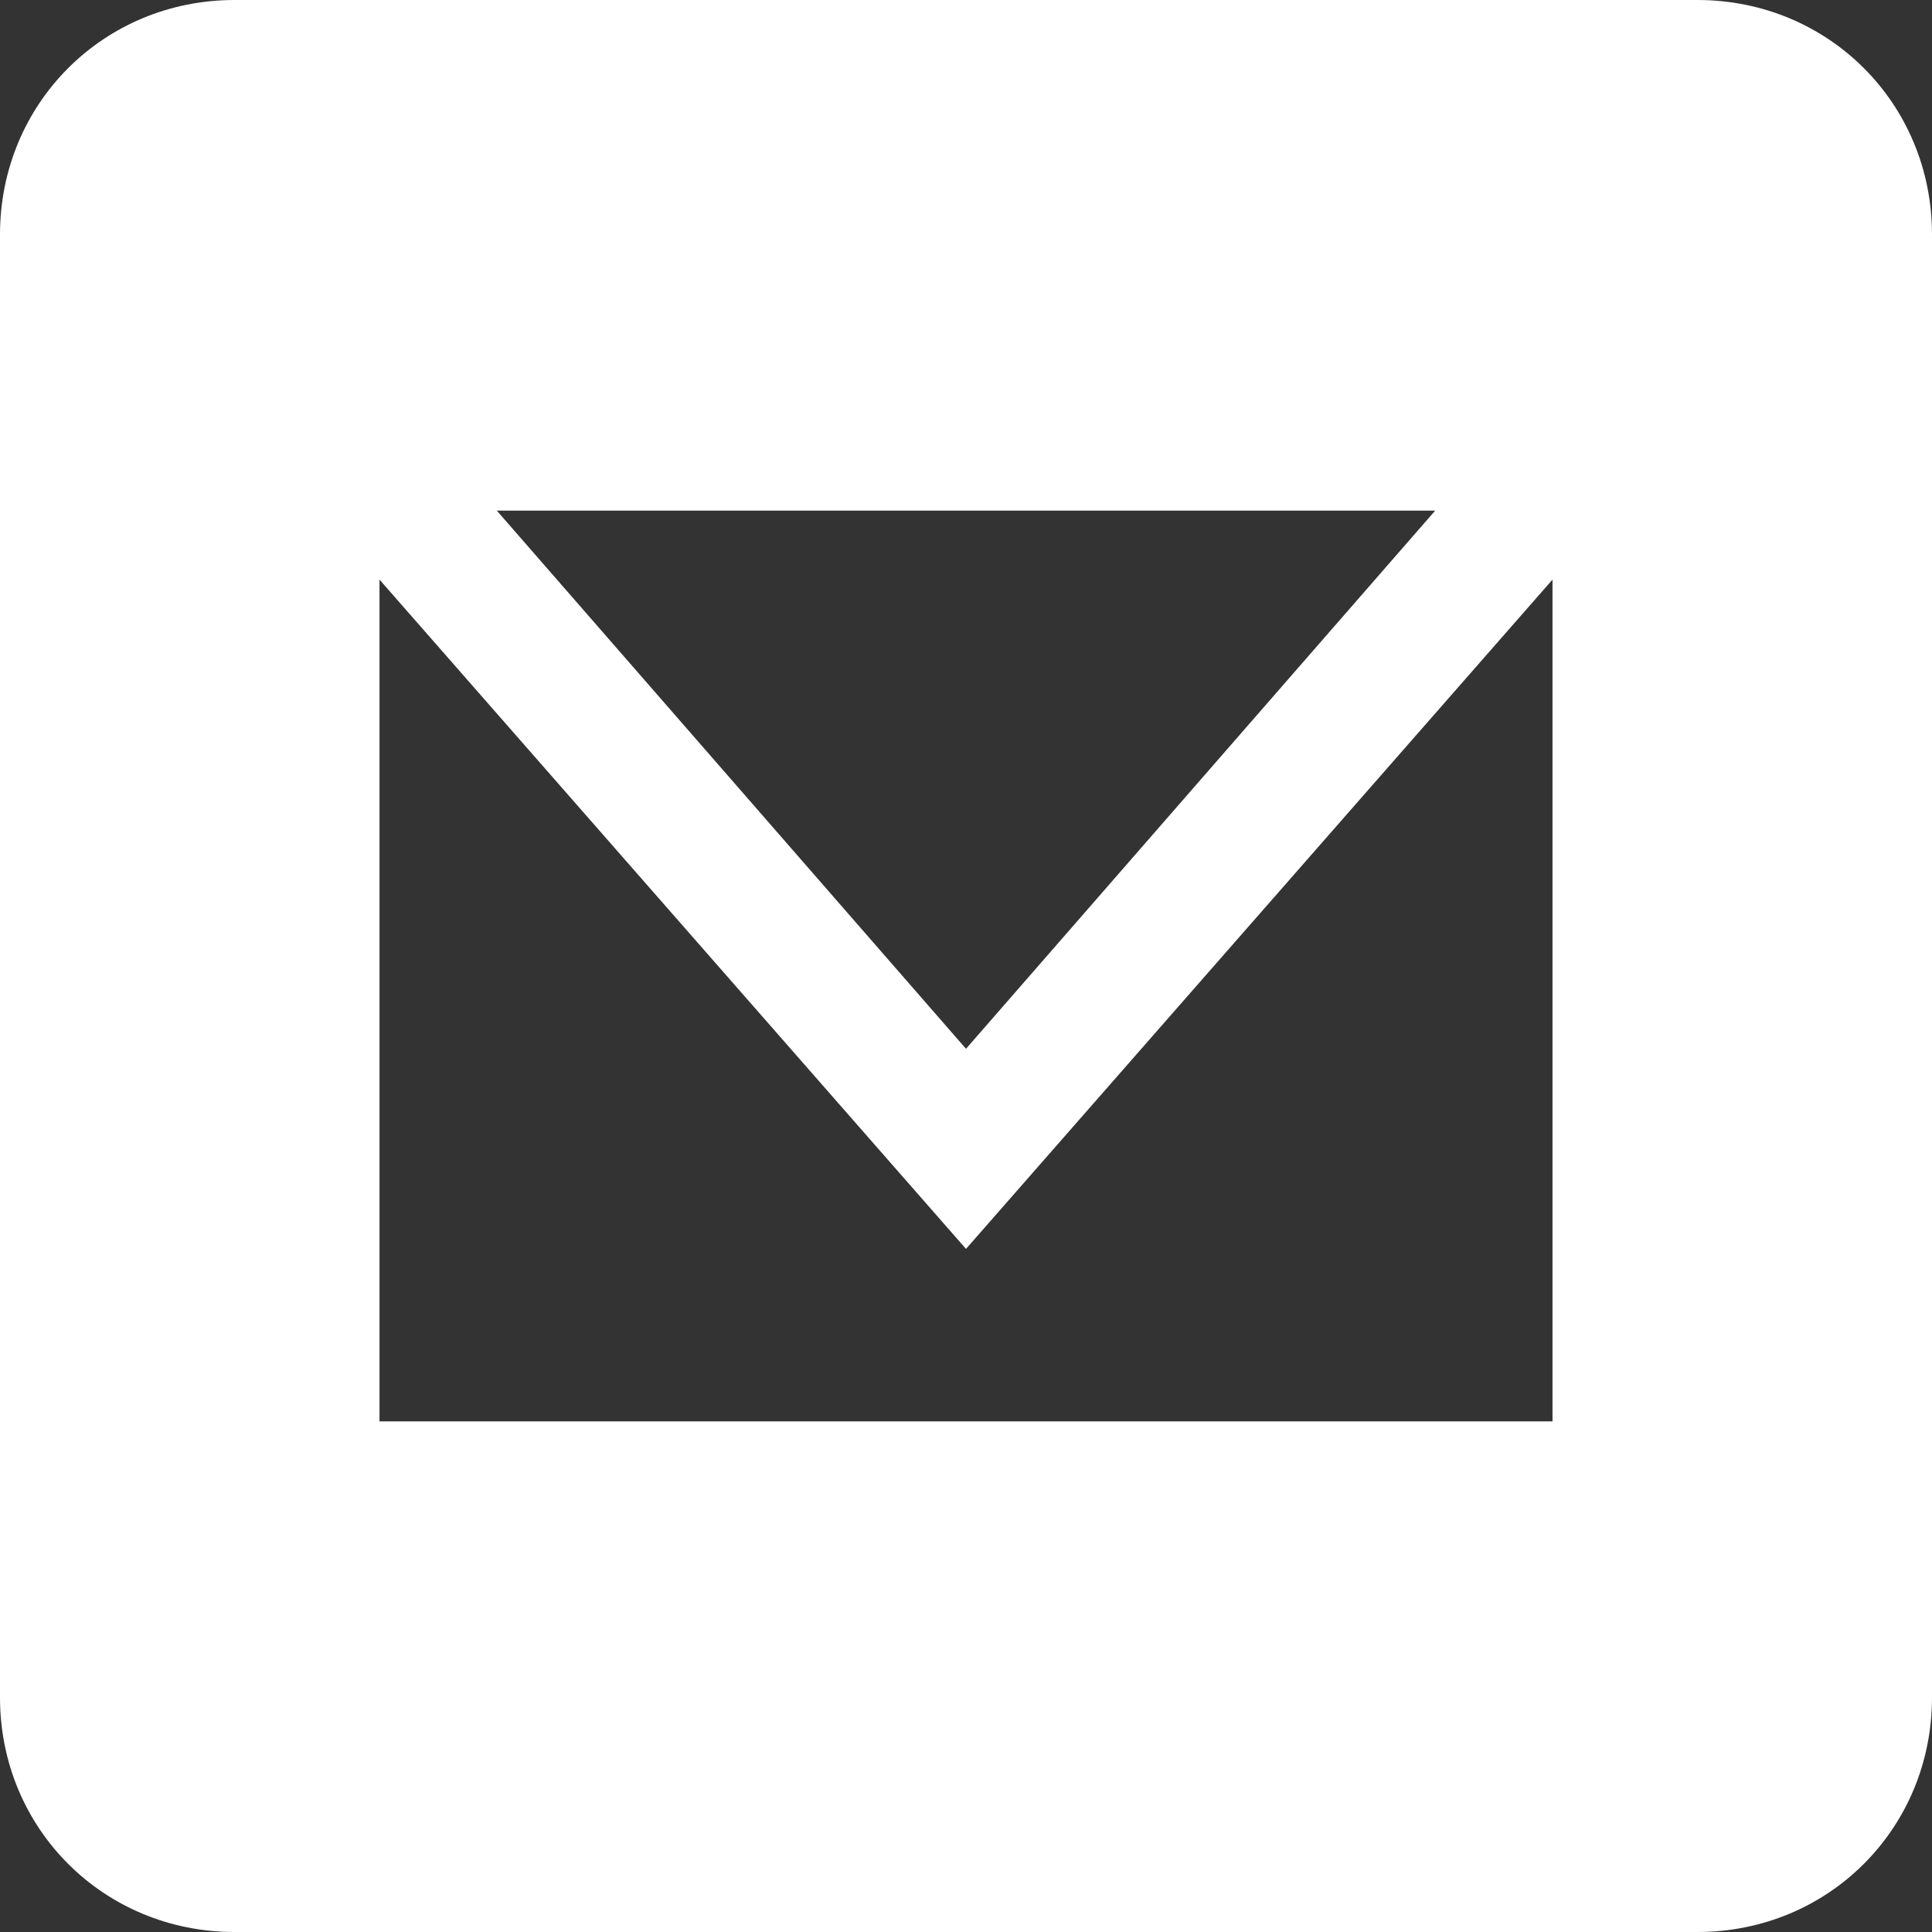 <?xml version="1.0" encoding="utf-8"?>
<!-- Generator: Adobe Illustrator 26.0.3, SVG Export Plug-In . SVG Version: 6.00 Build 0)  -->
<svg version="1.1" id="Laag_1" xmlns="http://www.w3.org/2000/svg" xmlns:xlink="http://www.w3.org/1999/xlink" x="0px" y="0px"
	 viewBox="0 0 28 28" style="enable-background:new 0 0 28 28;" xml:space="preserve">
<rect x="0" y="0" width="28" height="28" fill="#333333" stroke="none"/>
<style type="text/css">
	.st0{fill:#FFFFFF;}
</style>
<g>
	<path class="st0" d="M24.6,0H3.4C1.5,0,0,1.5,0,3.4v21.2C0,26.5,1.5,28,3.4,28h21.2c1.9,0,3.4-1.5,3.4-3.4V3.4
		C28,1.5,26.5,0,24.6,0z M20.8,7.4L14,15.2L7.2,7.4H20.8z M22.6,20.6H5.5V8.4l8.5,9.7l8.5-9.7V20.6z"/>
</g>
</svg>
